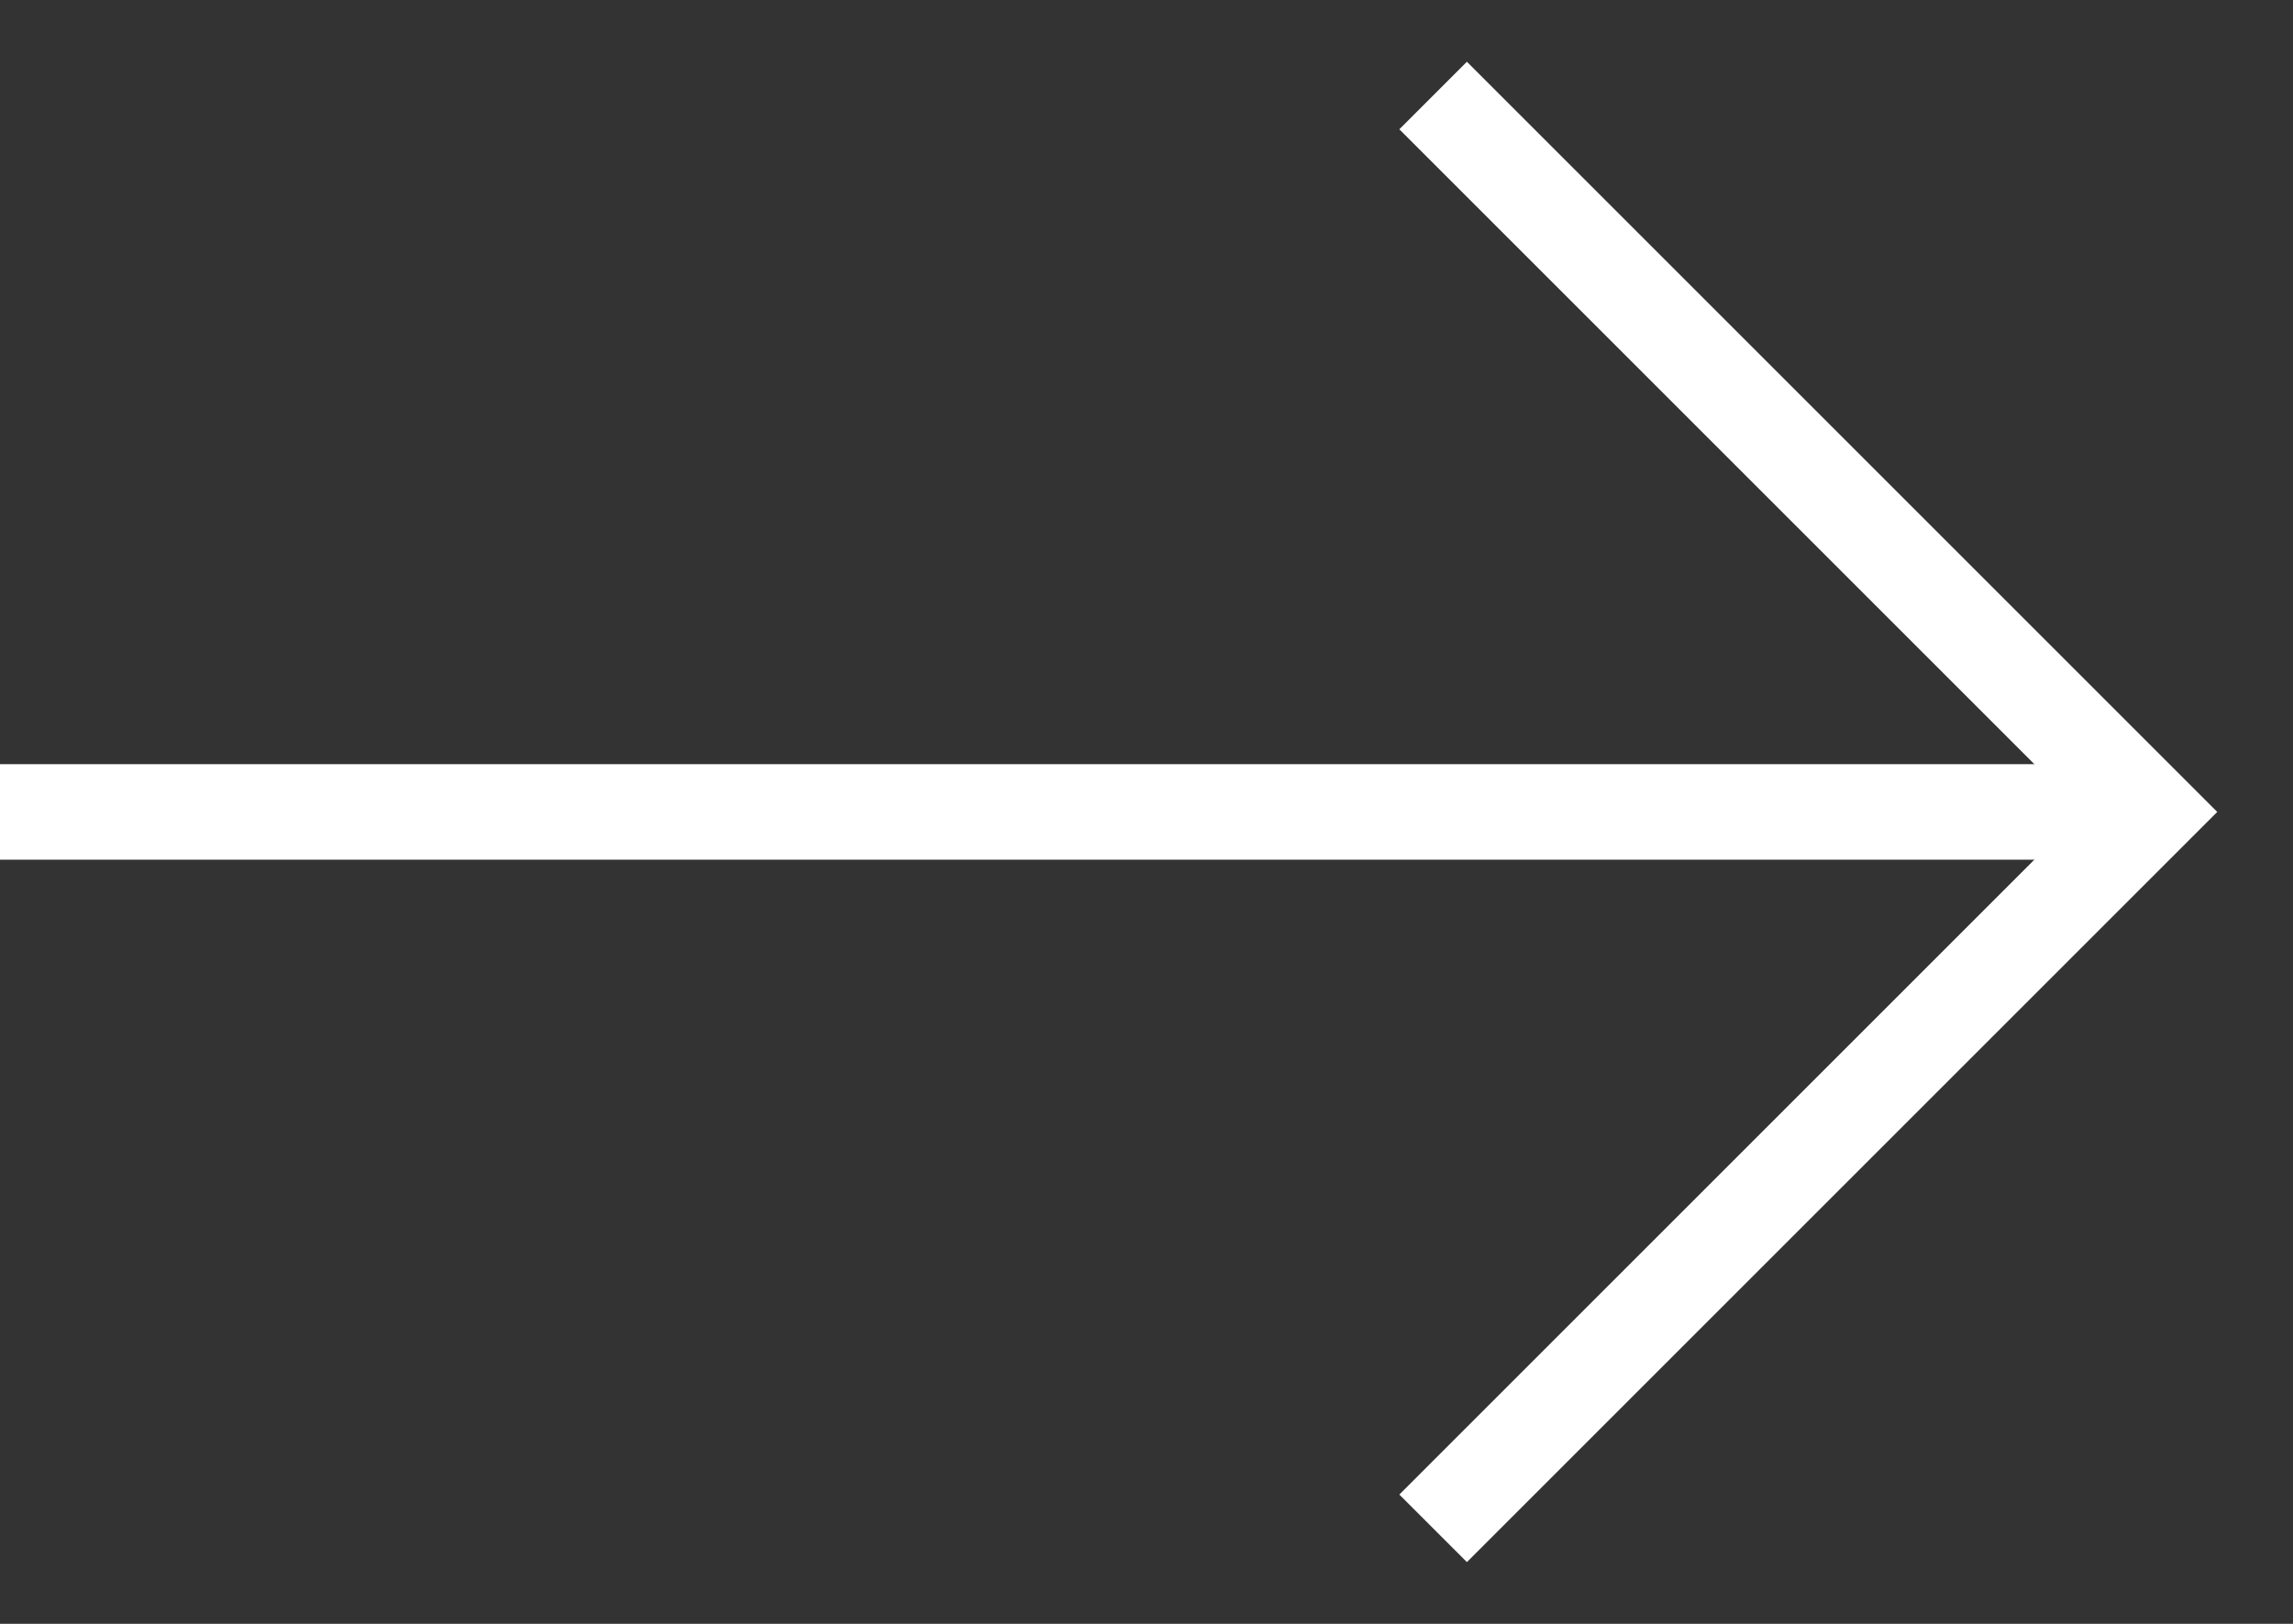 <svg width="24" height="17" viewBox="0 0 24 17" fill="none" xmlns="http://www.w3.org/2000/svg">
  <rect x="0" y="0" width="24" height="17" fill="#333333" stroke="none"/>
  <line y1="8.5" x2="22" y2="8.5" stroke="white"/>
  <path d="M15 1L22.5 8.5L15 16" stroke="white"/>
</svg>

